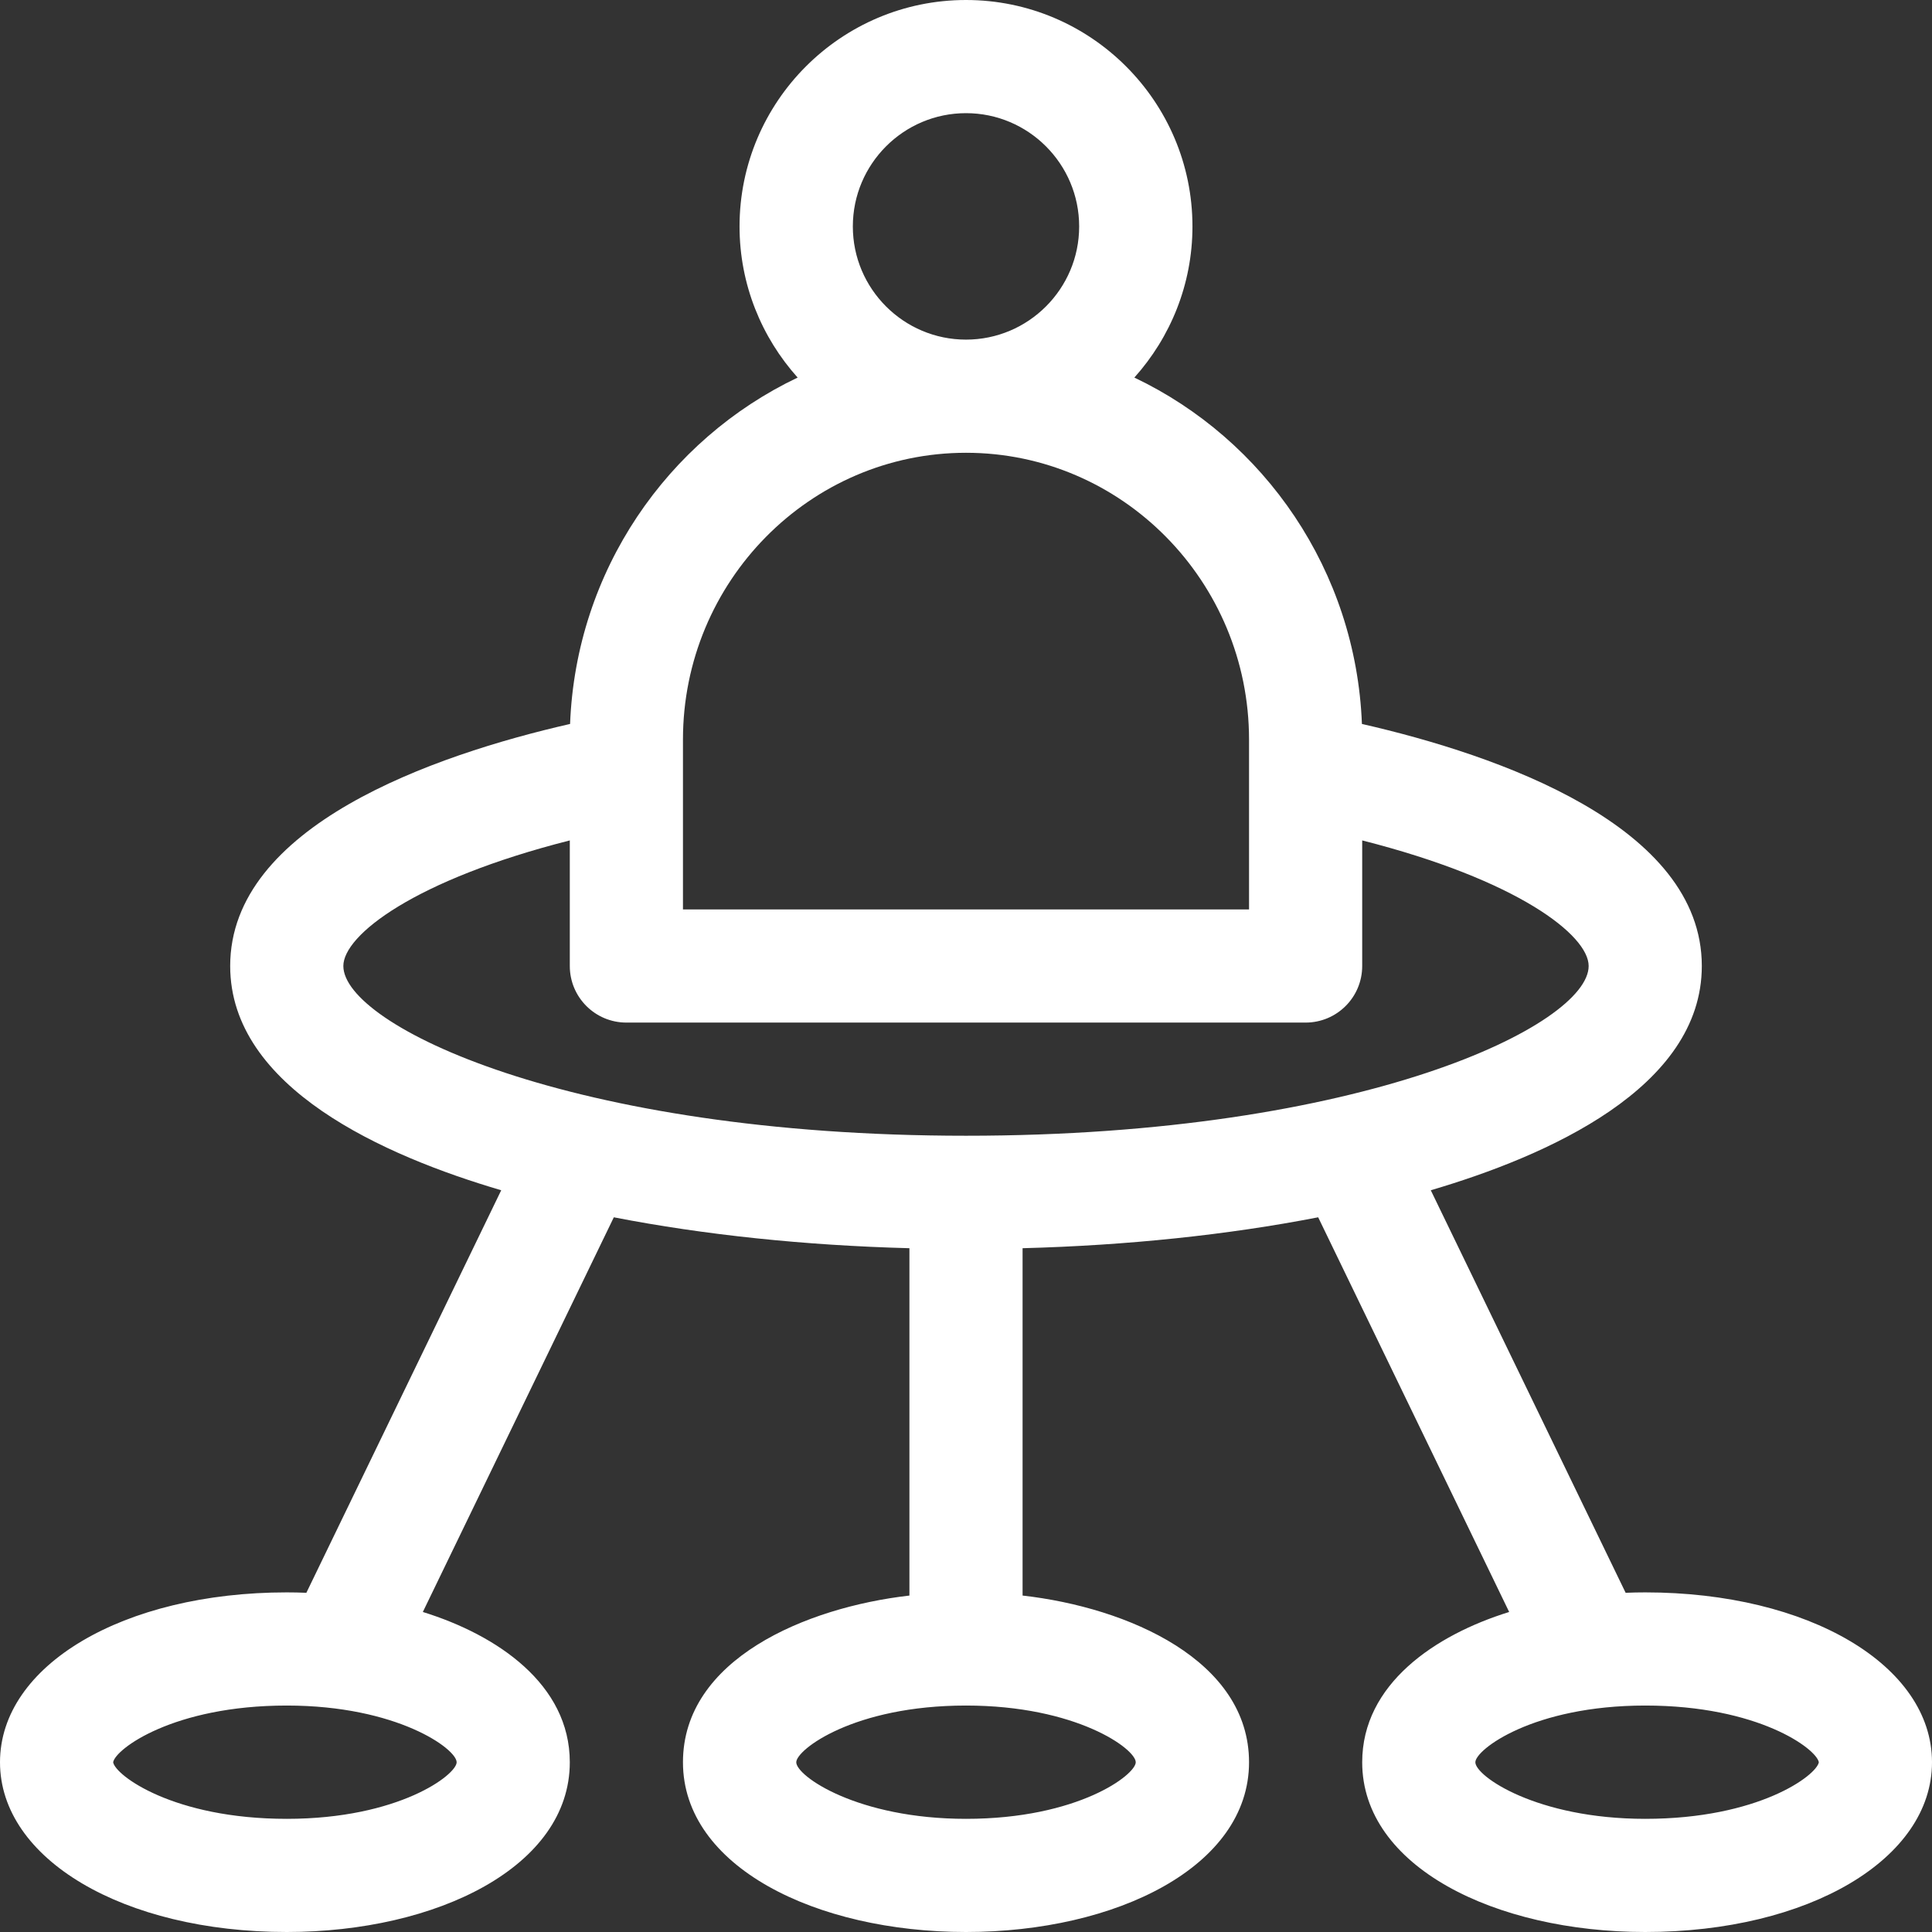 <svg viewBox="0 0 14 14" fill="none" xmlns="http://www.w3.org/2000/svg">
<rect x="0" y="0" width="14" height="14" fill="#333333" stroke="none"/>
<path d="M11.922 11.539C11.874 11.539 11.827 11.54 11.78 11.542L10.368 8.625C11.211 8.377 12.332 7.884 12.332 7C12.332 5.985 10.859 5.472 9.869 5.246C9.826 4.136 9.163 3.185 8.22 2.736C8.481 2.445 8.641 2.061 8.641 1.641C8.641 0.736 7.905 0 7 0C6.095 0 5.359 0.736 5.359 1.641C5.359 2.061 5.519 2.445 5.78 2.736C4.837 3.185 4.174 4.136 4.131 5.246C3.141 5.472 1.668 5.985 1.668 7C1.668 7.884 2.788 8.377 3.632 8.625L2.22 11.542C2.173 11.54 2.126 11.539 2.078 11.539C0.893 11.539 0 12.068 0 12.77C0 13.471 0.893 14 2.078 14C3.167 14 4.129 13.526 4.129 12.77C4.129 12.205 3.603 11.848 3.064 11.681L4.448 8.821C5.101 8.948 5.83 9.025 6.59 9.045V11.562C5.839 11.648 4.949 12.024 4.949 12.77C4.949 13.526 5.911 14 7 14C8.089 14 9.051 13.526 9.051 12.77C9.051 12.033 8.178 11.649 7.41 11.562V9.045C8.17 9.025 8.899 8.948 9.552 8.821L10.936 11.681C10.397 11.848 9.871 12.205 9.871 12.77C9.871 13.526 10.833 14 11.922 14C13.107 14 14 13.471 14 12.77C14 12.068 13.107 11.539 11.922 11.539ZM3.309 12.77C3.309 12.86 2.891 13.18 2.078 13.18C1.256 13.18 0.835 12.864 0.82 12.77C0.835 12.675 1.256 12.359 2.078 12.359C2.877 12.359 3.309 12.673 3.309 12.77ZM7 0.82C7.452 0.82 7.82 1.188 7.82 1.641C7.82 2.093 7.452 2.461 7 2.461C6.548 2.461 6.18 2.093 6.18 1.641C6.18 1.188 6.548 0.82 7 0.82ZM4.949 5.359C4.949 4.214 5.869 3.281 7 3.281C8.131 3.281 9.051 4.214 9.051 5.359C9.051 5.77 9.051 6.176 9.051 6.59H4.949C4.949 6.177 4.949 5.769 4.949 5.359ZM8.23 12.77C8.23 12.86 7.813 13.18 7 13.18C6.213 13.18 5.77 12.87 5.77 12.77C5.77 12.679 6.187 12.359 7 12.359C7.799 12.359 8.23 12.673 8.23 12.77ZM7 8.23C4.124 8.23 2.488 7.427 2.488 7C2.488 6.777 3.002 6.376 4.129 6.09V7C4.129 7.227 4.313 7.41 4.539 7.41H9.461C9.687 7.41 9.871 7.227 9.871 7V6.09C10.998 6.376 11.512 6.777 11.512 7C11.512 7.424 9.887 8.23 7 8.23ZM11.922 13.18C11.134 13.18 10.691 12.87 10.691 12.77C10.691 12.679 11.109 12.359 11.922 12.359C12.742 12.359 13.163 12.673 13.18 12.77C13.163 12.866 12.742 13.18 11.922 13.18Z" fill="white"/>
</svg>
